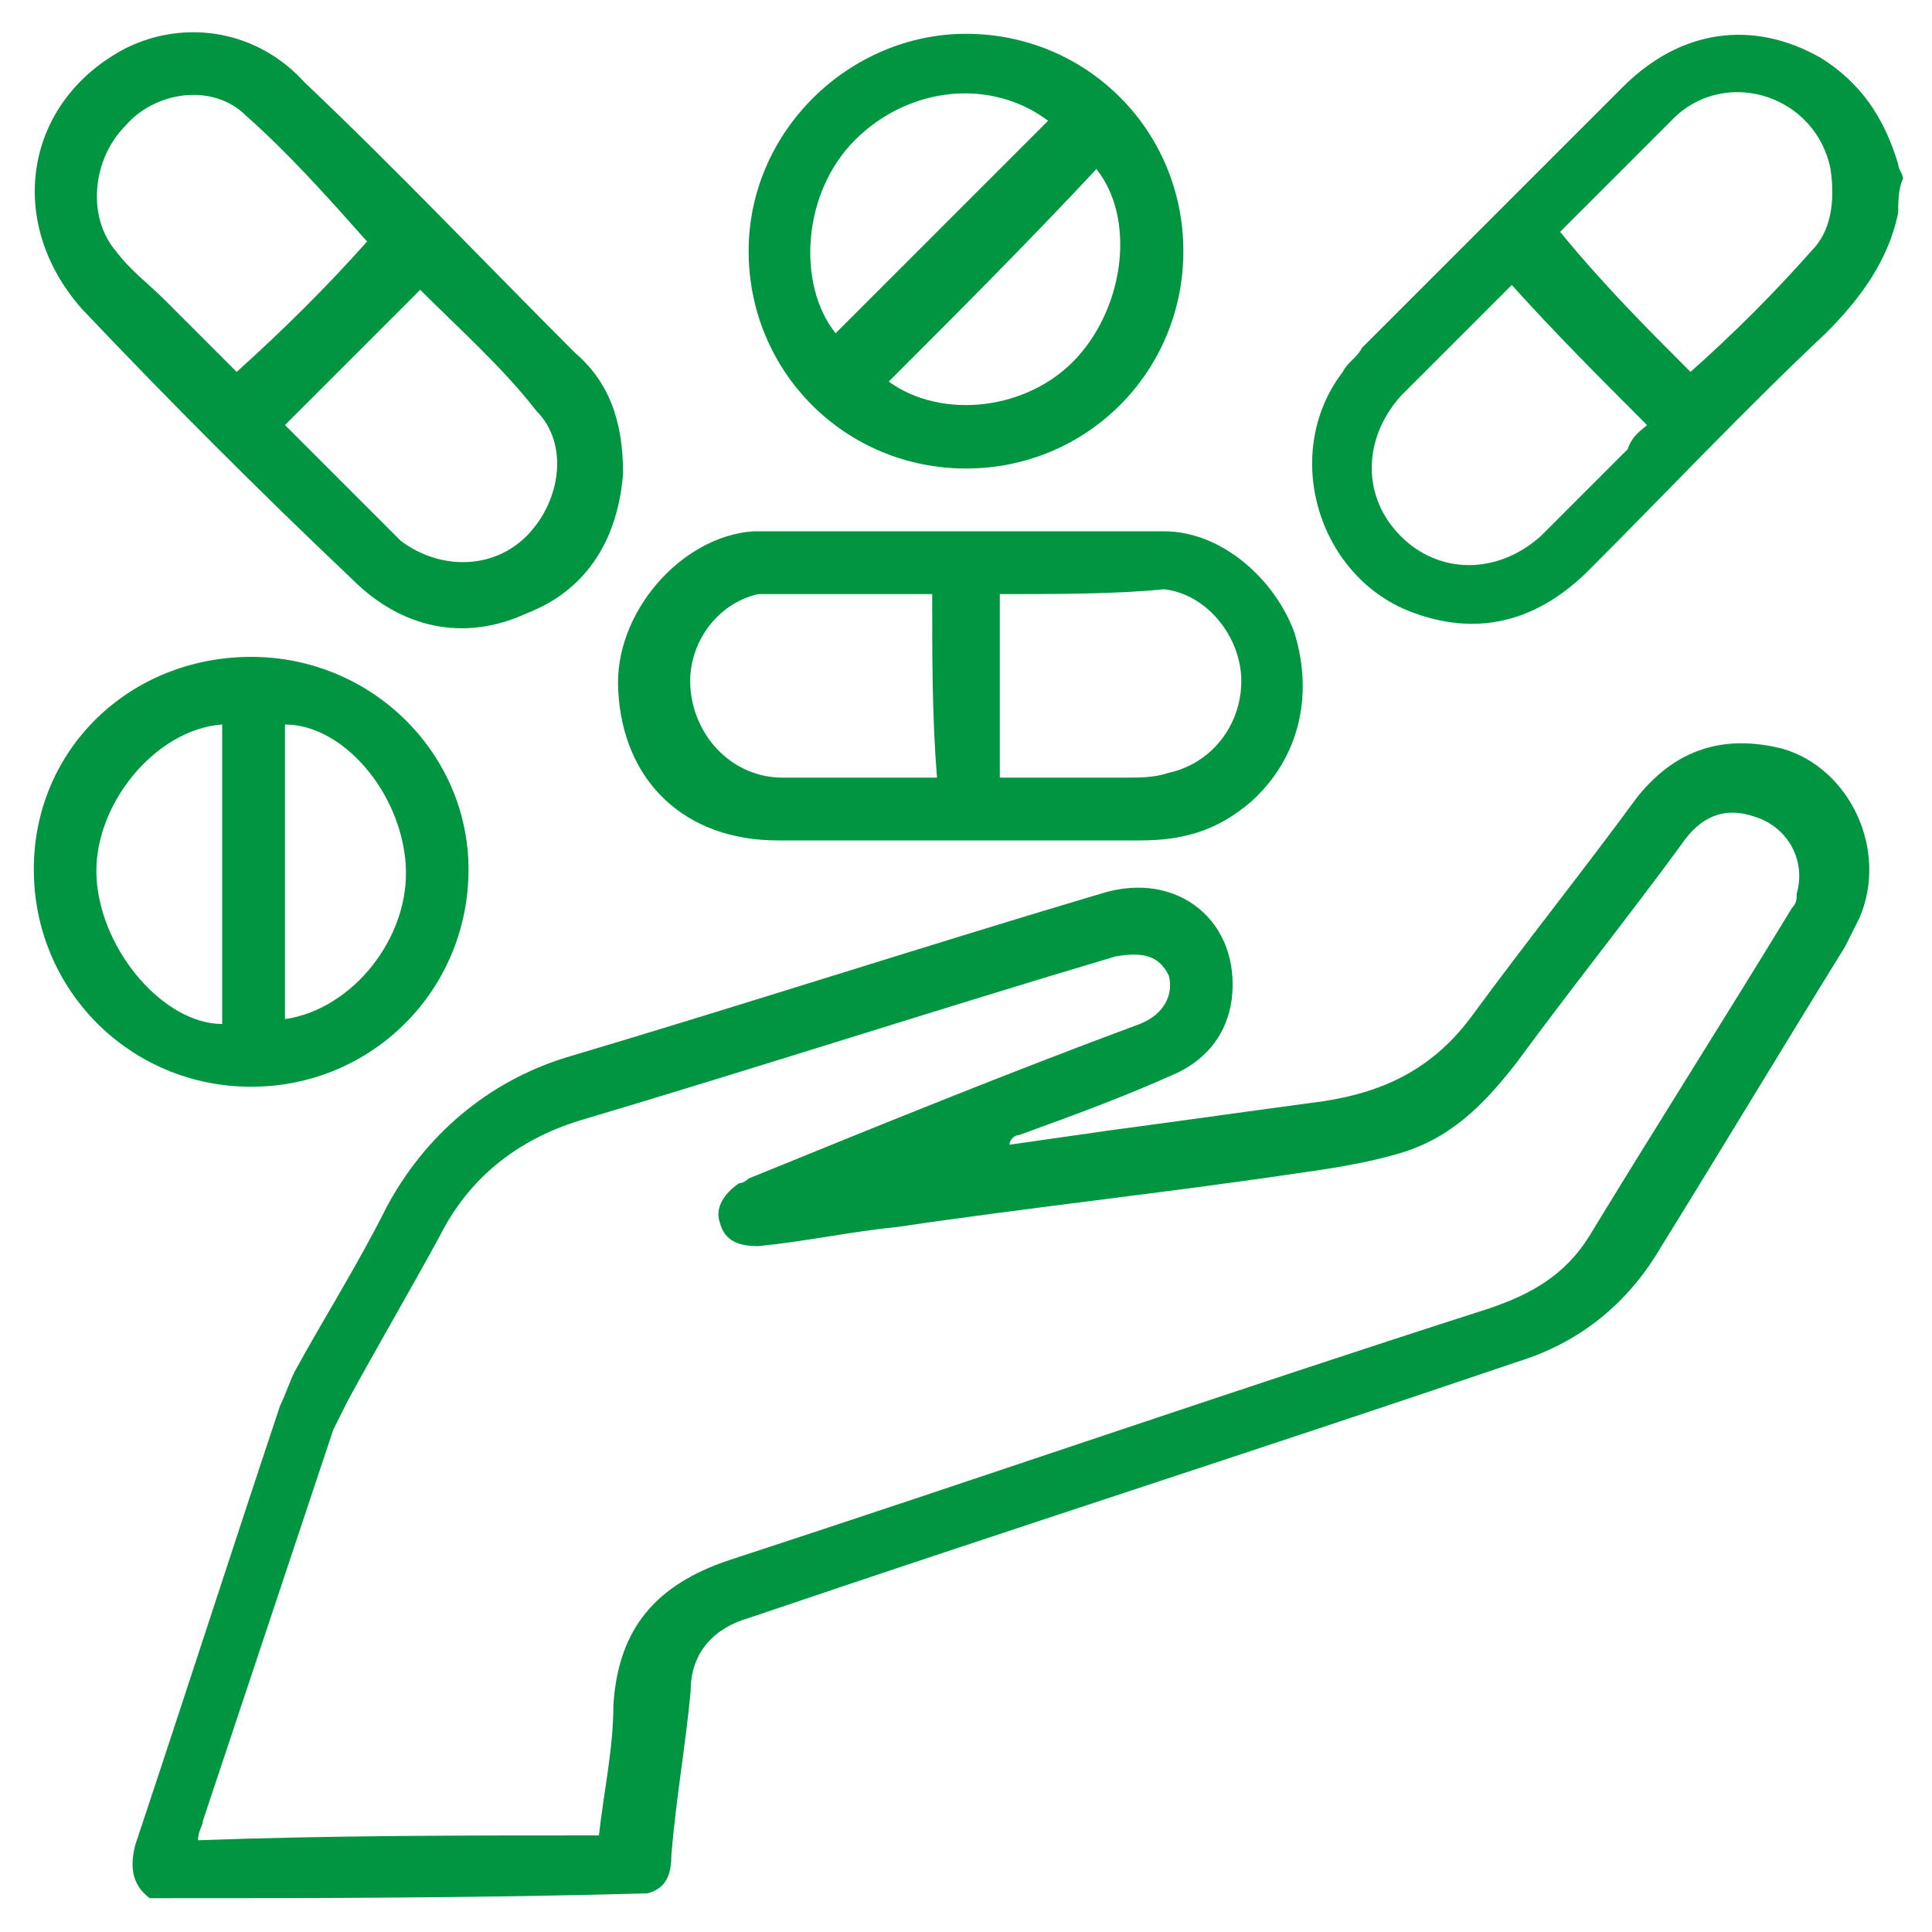 <?xml version="1.0" encoding="utf-8"?>
<!-- Generator: Adobe Illustrator 25.0.0, SVG Export Plug-In . SVG Version: 6.00 Build 0)  -->
<svg version="1.1" id="Camada_1" xmlns="http://www.w3.org/2000/svg" xmlns:xlink="http://www.w3.org/1999/xlink" x="0px" y="0px"
	 viewBox="0 0 40 40" style="enable-background:new 0 0 40 40;" xml:space="preserve">
<style type="text/css">
	.st0{fill:#009540;}
</style>
<g>
	<path class="st0" d="M3.1,39.3c-0.4-0.3-0.4-0.7-0.3-1.1c1-3,2-6.1,3-9.1c0.1-0.2,0.2-0.5,0.3-0.7C6.7,27.3,7.4,26.2,8,25
		c0.8-1.5,2.1-2.6,3.7-3.1c3.7-1.1,7.4-2.3,11.1-3.4c1.6-0.5,2.9,0.6,2.7,2.2c-0.1,0.7-0.5,1.2-1.1,1.5c-1.1,0.5-2.2,0.9-3.3,1.3
		c-0.1,0-0.2,0.1-0.2,0.2c0.7-0.1,1.4-0.2,2.1-0.3c1.5-0.2,2.9-0.4,4.4-0.6c1.3-0.2,2.3-0.7,3.1-1.8c1.1-1.5,2.3-3,3.4-4.5
		c0.8-1,1.8-1.3,3-1c1.4,0.4,2.2,2.1,1.6,3.5c-0.1,0.2-0.2,0.4-0.3,0.6c-1.3,2.1-2.5,4.1-3.8,6.2c-0.7,1.2-1.7,2-3,2.4
		c-5.3,1.8-10.6,3.5-15.9,5.3c-0.7,0.2-1.2,0.7-1.2,1.5c-0.1,1.1-0.3,2.2-0.4,3.4c0,0.4-0.1,0.7-0.5,0.8C9.8,39.3,6.4,39.3,3.1,39.3
		z M12.4,38c0.1-0.9,0.3-1.8,0.3-2.7c0.1-1.6,0.9-2.5,2.4-3c5.2-1.7,10.4-3.5,15.7-5.2c0.9-0.3,1.6-0.7,2.1-1.5
		c1.4-2.3,2.8-4.5,4.2-6.8c0.1-0.1,0.1-0.2,0.1-0.3c0.2-0.7-0.2-1.4-0.9-1.6c-0.6-0.2-1.1,0-1.5,0.6c-1.1,1.5-2.3,3-3.4,4.5
		c-0.7,0.9-1.4,1.6-2.5,1.9c-0.7,0.2-1.4,0.3-2.1,0.4c-2.7,0.4-5.5,0.7-8.2,1.1c-1,0.1-1.9,0.3-2.9,0.4c-0.4,0-0.7-0.1-0.8-0.5
		c-0.1-0.3,0.1-0.6,0.4-0.8c0.1,0,0.2-0.1,0.2-0.1c2.7-1.1,5.4-2.2,8.1-3.2c0.5-0.2,0.7-0.6,0.6-1c-0.2-0.4-0.5-0.5-1.1-0.4
		c-3.7,1.1-7.4,2.3-11.1,3.4c-1.3,0.4-2.3,1.2-2.9,2.4c-0.6,1.1-1.3,2.3-1.9,3.4c-0.1,0.2-0.2,0.4-0.3,0.6c-0.9,2.7-1.8,5.4-2.7,8.1
		c0,0.1-0.1,0.2-0.1,0.4C6.9,38,9.6,38,12.4,38z"/>
	<path class="st0" d="M39.3,4.4c-0.2,1-0.8,1.8-1.5,2.5c-1.7,1.6-3.3,3.3-4.9,4.9c-1,1-2.2,1.4-3.6,0.9c-2-0.7-2.8-3.3-1.5-5
		c0.1-0.2,0.3-0.3,0.4-0.5c1.8-1.8,3.6-3.6,5.4-5.4c1.2-1.2,2.7-1.4,4.1-0.6c0.8,0.5,1.3,1.2,1.6,2.2c0,0.1,0.1,0.2,0.1,0.3
		C39.3,3.9,39.3,4.2,39.3,4.4z M35,7.7c0.9-0.8,1.7-1.6,2.5-2.5c0.4-0.4,0.5-1,0.4-1.7c-0.3-1.5-2.1-2.1-3.2-1.1
		c-0.8,0.8-1.6,1.6-2.4,2.4c0,0,0,0,0,0C33.2,5.9,34.1,6.8,35,7.7z M31.3,5.9c-0.8,0.8-1.5,1.5-2.3,2.3c-0.8,0.9-0.8,2.1,0,2.9
		c0.8,0.8,2,0.8,2.9,0c0.6-0.6,1.2-1.2,1.8-1.8C33.8,9,34,8.9,34.1,8.8C33.1,7.8,32.2,6.9,31.3,5.9z"/>
	<path class="st0" d="M12.9,9.8c-0.1,1.3-0.7,2.4-2,2.9c-1.3,0.6-2.6,0.3-3.6-0.7c-1.9-1.8-3.8-3.7-5.6-5.6C0.1,4.6,0.5,2.1,2.6,1
		c1.2-0.6,2.7-0.4,3.7,0.7c1.9,1.8,3.7,3.7,5.6,5.6C12.6,7.9,12.9,8.7,12.9,9.8z M7.6,5C6.8,4.1,6,3.2,5.1,2.4
		C4.4,1.7,3.2,1.9,2.6,2.6C1.9,3.3,1.8,4.5,2.4,5.2c0.3,0.4,0.7,0.7,1,1c0.5,0.5,1,1,1.5,1.5C5.9,6.8,6.8,5.9,7.6,5z M8.7,6
		C7.8,6.9,6.9,7.8,5.9,8.8c0.7,0.7,1.5,1.5,2.2,2.2c0.1,0.1,0.1,0.1,0.2,0.2c0.8,0.6,1.9,0.6,2.6-0.1c0.7-0.7,0.9-1.9,0.2-2.6
		C10.4,7.6,9.5,6.8,8.7,6z"/>
	<path class="st0" d="M20,11c1.4,0,2.8,0,4.1,0c1.2,0,2.3,1,2.7,2.1c0.4,1.3,0.1,2.6-0.9,3.5c-0.7,0.6-1.4,0.8-2.3,0.8
		c-2.5,0-5,0-7.5,0c-1.9,0-3.2-1.2-3.3-3.1c-0.1-1.6,1.3-3.2,2.8-3.3C17.2,11,18.6,11,20,11C20,11,20,11,20,11z M20.7,12.3
		c0,1.3,0,2.5,0,3.8c0.9,0,1.8,0,2.6,0c0.3,0,0.6,0,0.9-0.1c0.9-0.2,1.5-1,1.5-1.9c0-0.9-0.7-1.8-1.6-1.9
		C23.1,12.3,21.9,12.3,20.7,12.3z M19.3,12.3c-1.2,0-2.4,0-3.5,0c0,0-0.1,0-0.1,0c-0.9,0.2-1.5,1.1-1.4,2c0.1,1,0.9,1.8,1.9,1.8
		c0.7,0,1.4,0,2.1,0c0.3,0,0.7,0,1.1,0C19.3,14.9,19.3,13.6,19.3,12.3z"/>
	<path class="st0" d="M20,9.7c-2.5,0-4.5-2-4.5-4.5c0-2.5,2.1-4.5,4.5-4.5c2.5,0,4.5,2,4.5,4.5C24.5,7.7,22.5,9.7,20,9.7z M17.3,6.9
		c1.5-1.5,2.9-2.9,4.4-4.4c-1.2-0.9-2.9-0.7-4,0.4C16.6,4,16.5,5.9,17.3,6.9z M18.4,7.9c1.1,0.8,2.9,0.6,3.9-0.5
		c1-1.1,1.2-2.9,0.4-3.9C21.3,5,19.8,6.5,18.4,7.9z"/>
	<path class="st0" d="M9.7,18c0,2.5-2,4.5-4.5,4.5c-2.5,0-4.5-2-4.5-4.5c0-2.5,2-4.4,4.5-4.4C7.7,13.6,9.7,15.6,9.7,18z M4.6,15
		c-1.4,0.1-2.7,1.7-2.6,3.2c0.1,1.5,1.4,3,2.6,3C4.6,19.1,4.6,17,4.6,15z M5.9,21.1c1.4-0.2,2.6-1.7,2.5-3.2C8.3,16.4,7.1,15,5.9,15
		C5.9,17,5.9,19.1,5.9,21.1z"/>
</g>
</svg>
